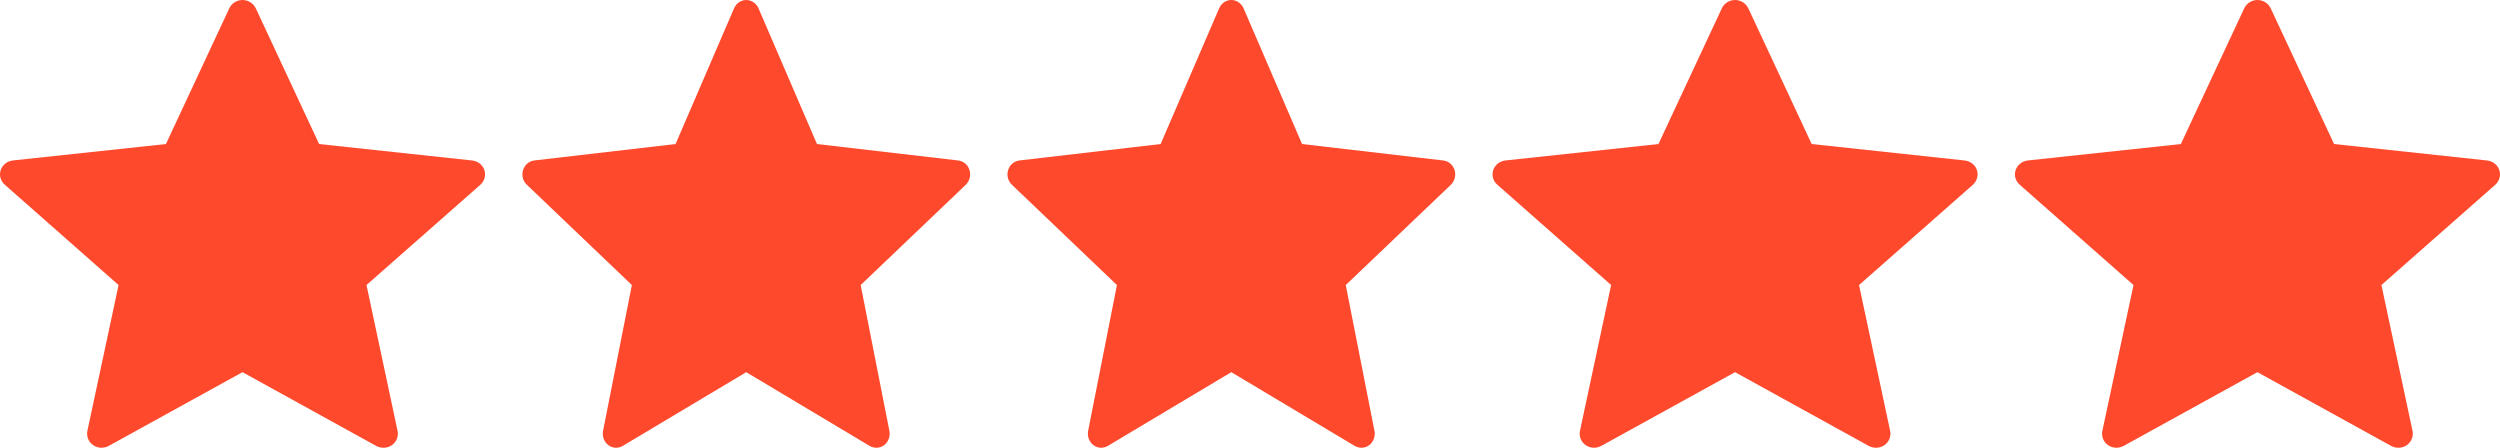 <?xml version="1.0" encoding="utf-8"?>
<svg xmlns="http://www.w3.org/2000/svg" fill="none" height="12" viewBox="0 0 67 12" width="67">
<path d="M4.447 3.86C4.447 3.86 1.988 4.123 0.347 4.3C0.199 4.317 0.068 4.413 0.019 4.558C-0.03 4.703 0.019 4.855 0.128 4.95C1.347 6.027 3.178 7.639 3.178 7.639C3.177 7.639 2.676 9.984 2.342 11.548C2.314 11.69 2.367 11.839 2.495 11.929C2.622 12.019 2.785 12.02 2.914 11.95C4.349 11.161 6.499 9.974 6.499 9.974C6.499 9.974 8.65 11.161 10.083 11.951C10.213 12.02 10.377 12.019 10.504 11.929C10.631 11.839 10.684 11.69 10.655 11.549C10.322 9.984 9.822 7.639 9.822 7.639C9.822 7.639 11.653 6.027 12.872 4.953C12.981 4.854 13.03 4.703 12.981 4.558C12.933 4.413 12.802 4.318 12.654 4.301C11.014 4.123 8.553 3.86 8.553 3.86C8.553 3.86 7.533 1.677 6.854 0.221C6.79 0.091 6.656 0 6.499 0C6.342 0 6.207 0.092 6.146 0.221C5.466 1.677 4.447 3.86 4.447 3.86Z" fill="#FF492C"/>
<path d="M18.105 3.86C18.105 3.86 15.835 4.123 14.32 4.3C14.184 4.317 14.063 4.413 14.018 4.558C13.972 4.703 14.018 4.855 14.118 4.95C15.243 6.027 16.934 7.639 16.934 7.639C16.933 7.639 16.47 9.984 16.162 11.548C16.136 11.69 16.185 11.839 16.303 11.929C16.42 12.019 16.571 12.02 16.69 11.95C18.015 11.161 19.999 9.974 19.999 9.974C19.999 9.974 21.984 11.161 23.307 11.951C23.428 12.02 23.579 12.019 23.696 11.929C23.814 11.839 23.862 11.69 23.836 11.549C23.528 9.984 23.066 7.639 23.066 7.639C23.066 7.639 24.757 6.027 25.882 4.953C25.983 4.854 26.027 4.703 25.983 4.558C25.938 4.413 25.817 4.318 25.681 4.301C24.166 4.123 21.895 3.86 21.895 3.86C21.895 3.86 20.954 1.677 20.327 0.221C20.268 0.091 20.144 0 19.999 0C19.854 0 19.73 0.092 19.674 0.221C19.046 1.677 18.105 3.86 18.105 3.86Z" fill="#FF492C"/>
<path d="M31.105 3.86C31.105 3.86 28.835 4.123 27.32 4.3C27.183 4.317 27.063 4.413 27.018 4.558C26.972 4.703 27.018 4.855 27.118 4.95C28.243 6.027 29.934 7.639 29.934 7.639C29.933 7.639 29.47 9.984 29.162 11.548C29.136 11.69 29.185 11.839 29.303 11.929C29.42 12.019 29.571 12.02 29.69 11.95C31.015 11.161 32.999 9.974 32.999 9.974C32.999 9.974 34.984 11.161 36.307 11.951C36.428 12.02 36.579 12.019 36.696 11.929C36.814 11.839 36.862 11.69 36.836 11.549C36.528 9.984 36.066 7.639 36.066 7.639C36.066 7.639 37.757 6.027 38.882 4.953C38.983 4.854 39.027 4.703 38.983 4.558C38.938 4.413 38.818 4.318 38.681 4.301C37.166 4.123 34.895 3.86 34.895 3.86C34.895 3.86 33.954 1.677 33.327 0.221C33.268 0.091 33.144 0 32.999 0C32.854 0 32.73 0.092 32.674 0.221C32.046 1.677 31.105 3.86 31.105 3.86Z" fill="#FF492C"/>
<path d="M44.447 3.86C44.447 3.86 41.987 4.123 40.347 4.3C40.199 4.317 40.068 4.413 40.019 4.558C39.97 4.703 40.019 4.855 40.128 4.95C41.347 6.027 43.178 7.639 43.178 7.639C43.177 7.639 42.676 9.984 42.343 11.548C42.315 11.69 42.367 11.839 42.495 11.929C42.622 12.019 42.785 12.02 42.914 11.95C44.349 11.161 46.499 9.974 46.499 9.974C46.499 9.974 48.65 11.161 50.083 11.951C50.213 12.02 50.377 12.019 50.504 11.929C50.631 11.839 50.684 11.69 50.656 11.549C50.322 9.984 49.822 7.639 49.822 7.639C49.822 7.639 51.653 6.027 52.872 4.953C52.981 4.854 53.03 4.703 52.981 4.558C52.933 4.413 52.802 4.318 52.654 4.301C51.014 4.123 48.553 3.86 48.553 3.86C48.553 3.86 47.533 1.677 46.854 0.221C46.79 0.091 46.656 0 46.499 0C46.342 0 46.207 0.092 46.146 0.221C45.466 1.677 44.447 3.86 44.447 3.86Z" fill="#FF492C"/>
<path d="M58.447 3.86C58.447 3.86 55.987 4.123 54.347 4.3C54.199 4.317 54.068 4.413 54.019 4.558C53.97 4.703 54.019 4.855 54.128 4.95C55.347 6.027 57.178 7.639 57.178 7.639C57.177 7.639 56.676 9.984 56.343 11.548C56.315 11.69 56.367 11.839 56.495 11.929C56.622 12.019 56.785 12.02 56.914 11.95C58.349 11.161 60.499 9.974 60.499 9.974C60.499 9.974 62.65 11.161 64.083 11.951C64.213 12.02 64.377 12.019 64.504 11.929C64.631 11.839 64.684 11.69 64.656 11.549C64.322 9.984 63.822 7.639 63.822 7.639C63.822 7.639 65.653 6.027 66.872 4.953C66.981 4.854 67.03 4.703 66.981 4.558C66.933 4.413 66.802 4.318 66.654 4.301C65.014 4.123 62.553 3.86 62.553 3.86C62.553 3.86 61.533 1.677 60.854 0.221C60.79 0.091 60.656 0 60.499 0C60.342 0 60.207 0.092 60.146 0.221C59.466 1.677 58.447 3.86 58.447 3.86Z" fill="#FF492C"/>
</svg>